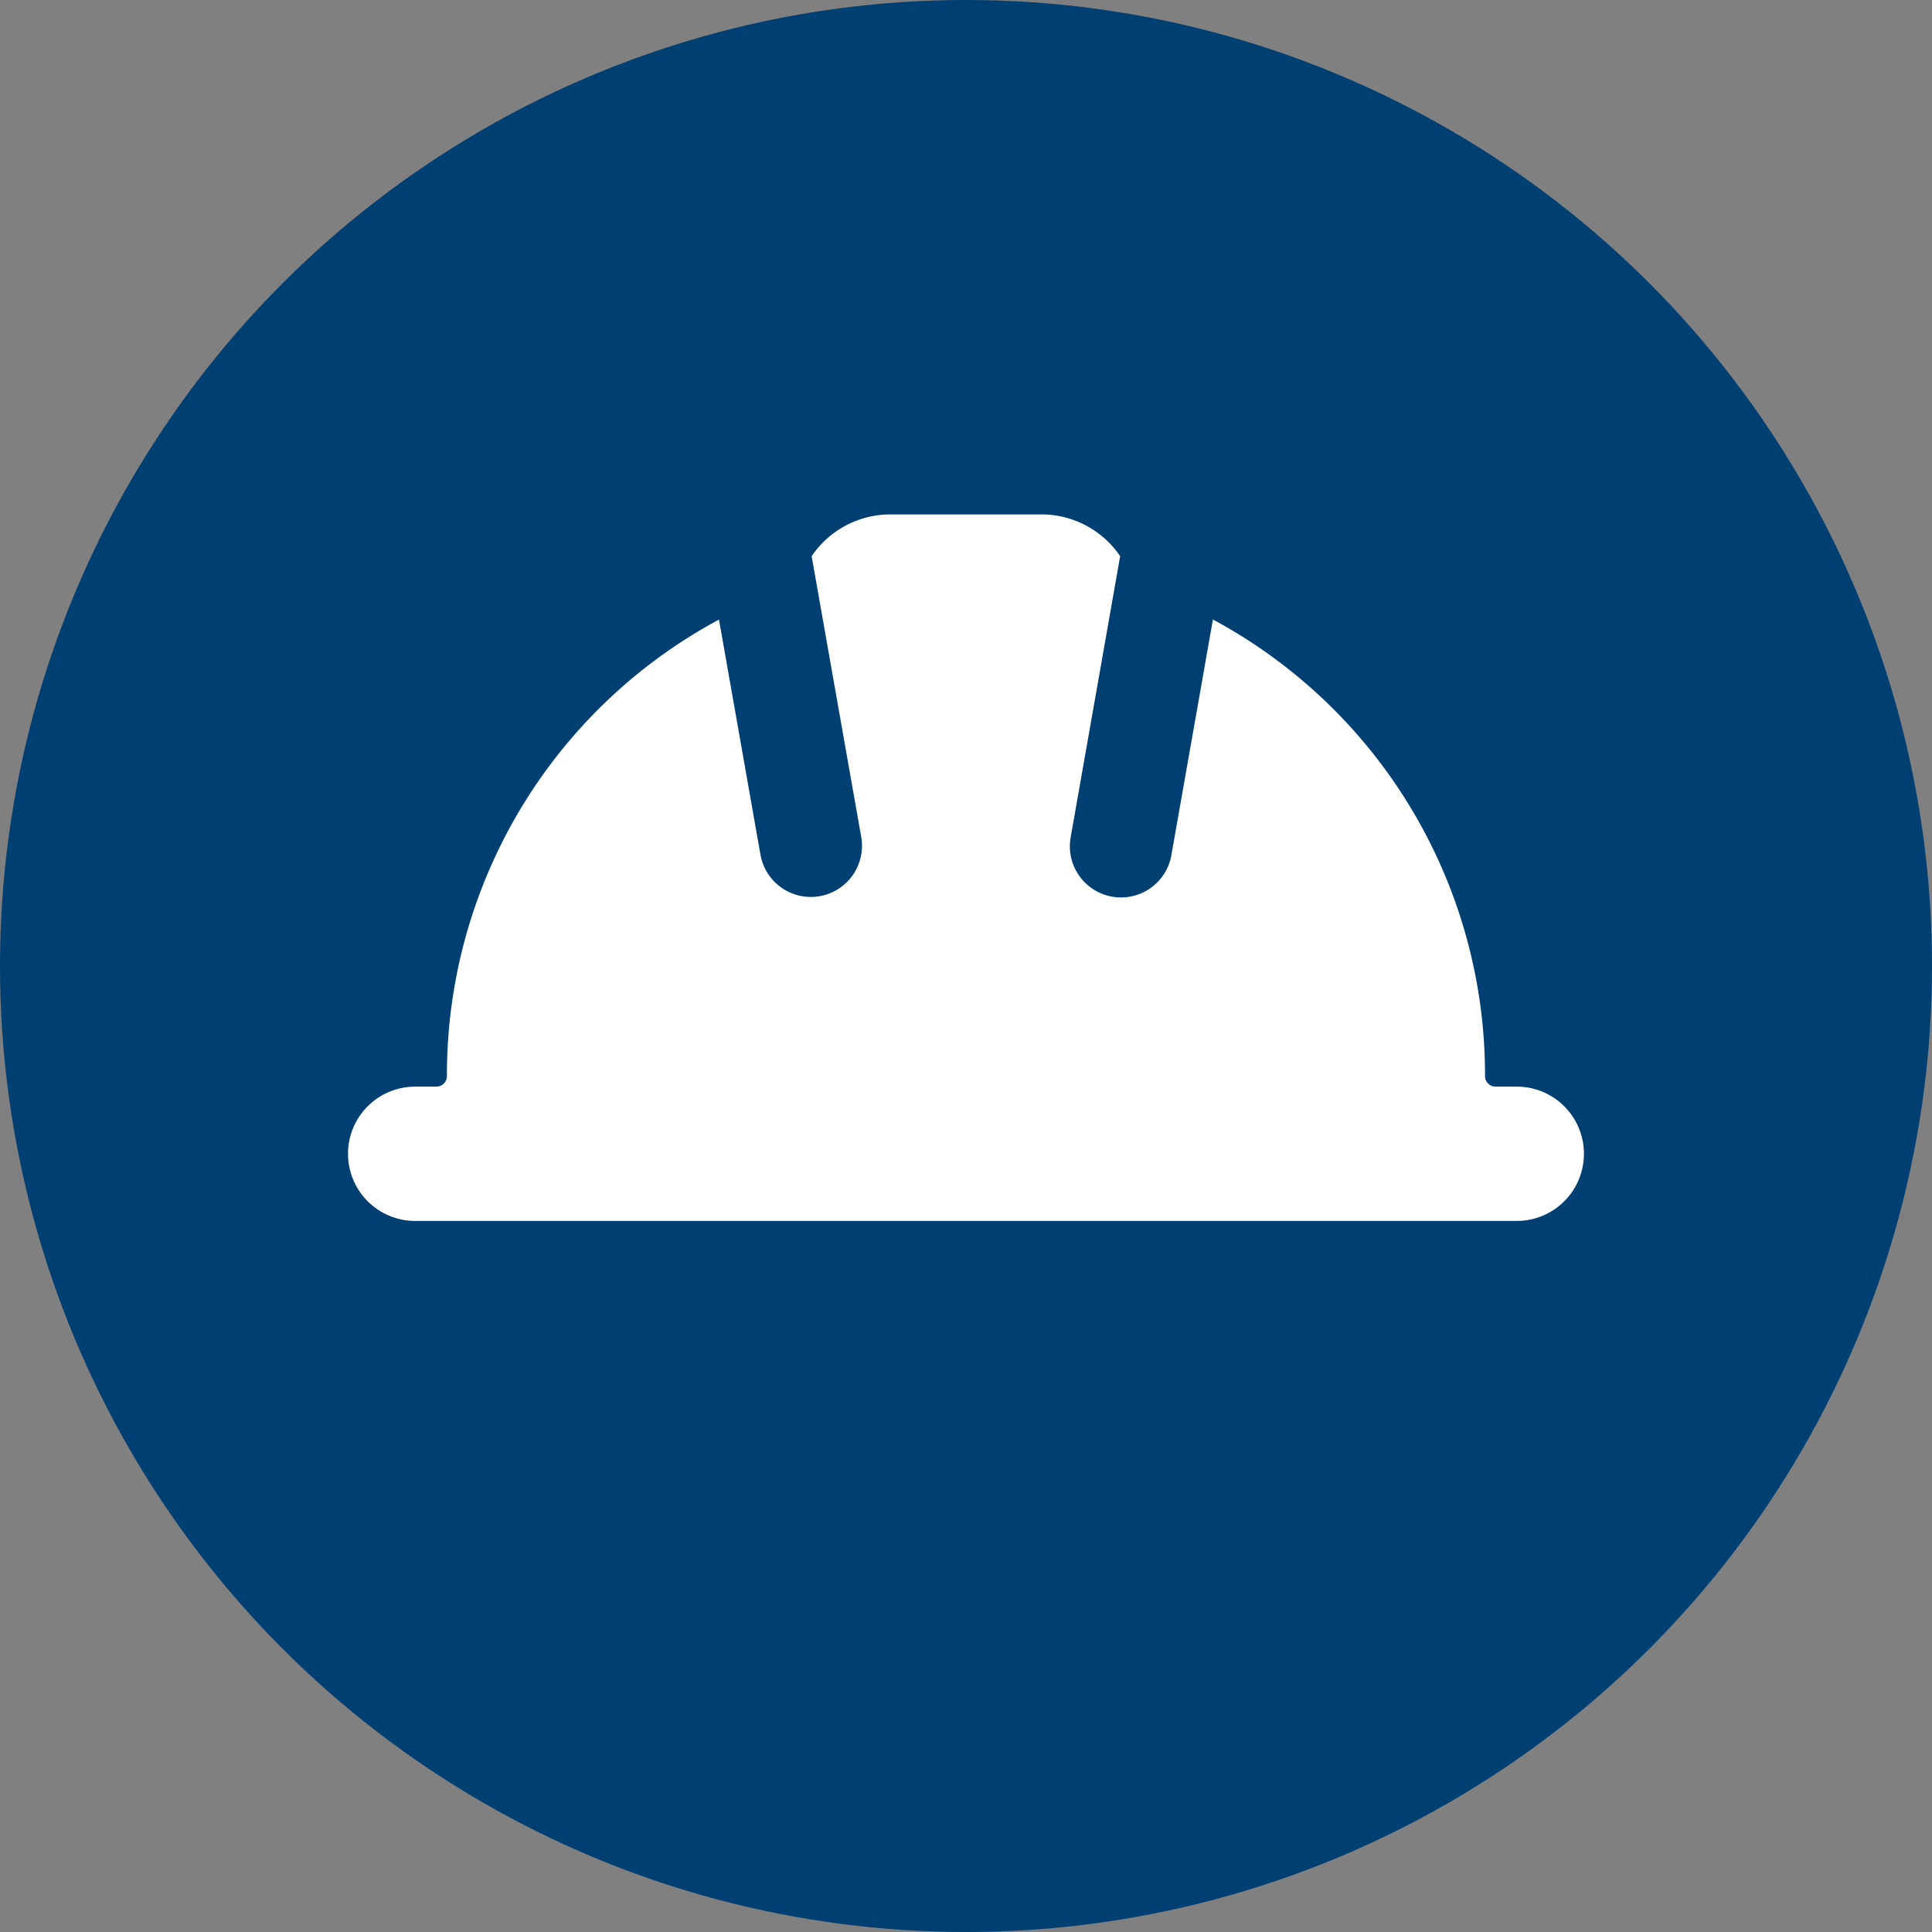 <svg xmlns="http://www.w3.org/2000/svg" width="82" height="82" viewBox="0 0 82 82">
  <rect x="0" y="0" width="82" height="82" fill="#808080" stroke="none"/>
  <g id="Groupe_8698" data-name="Groupe 8698" transform="translate(-536.048 -516.446)">
    <circle id="Ellipse_807" data-name="Ellipse 807" cx="41" cy="41" r="41" transform="translate(536.048 516.446)" fill="#003f72"/>
    <path id="Tracé_42831" data-name="Tracé 42831" d="M568.32,552.7l-1.756-9.958a21.931,21.931,0,0,0-11.547,19.376.449.449,0,0,1-.448.448h-.9a2.849,2.849,0,1,0,0,5.7h46.756a2.849,2.849,0,1,0,0-5.7h-.9a.448.448,0,0,1-.448-.448,21.943,21.943,0,0,0-11.549-19.378l-1.756,9.961a2.171,2.171,0,1,1-4.275-.755l2.094-11.893a4.038,4.038,0,0,0-3.358-1.774h-6.381a4.038,4.038,0,0,0-3.355,1.774l2.1,11.894a2.171,2.171,0,1,1-4.276.753Z" fill="#fff"/>
  </g>
</svg>
